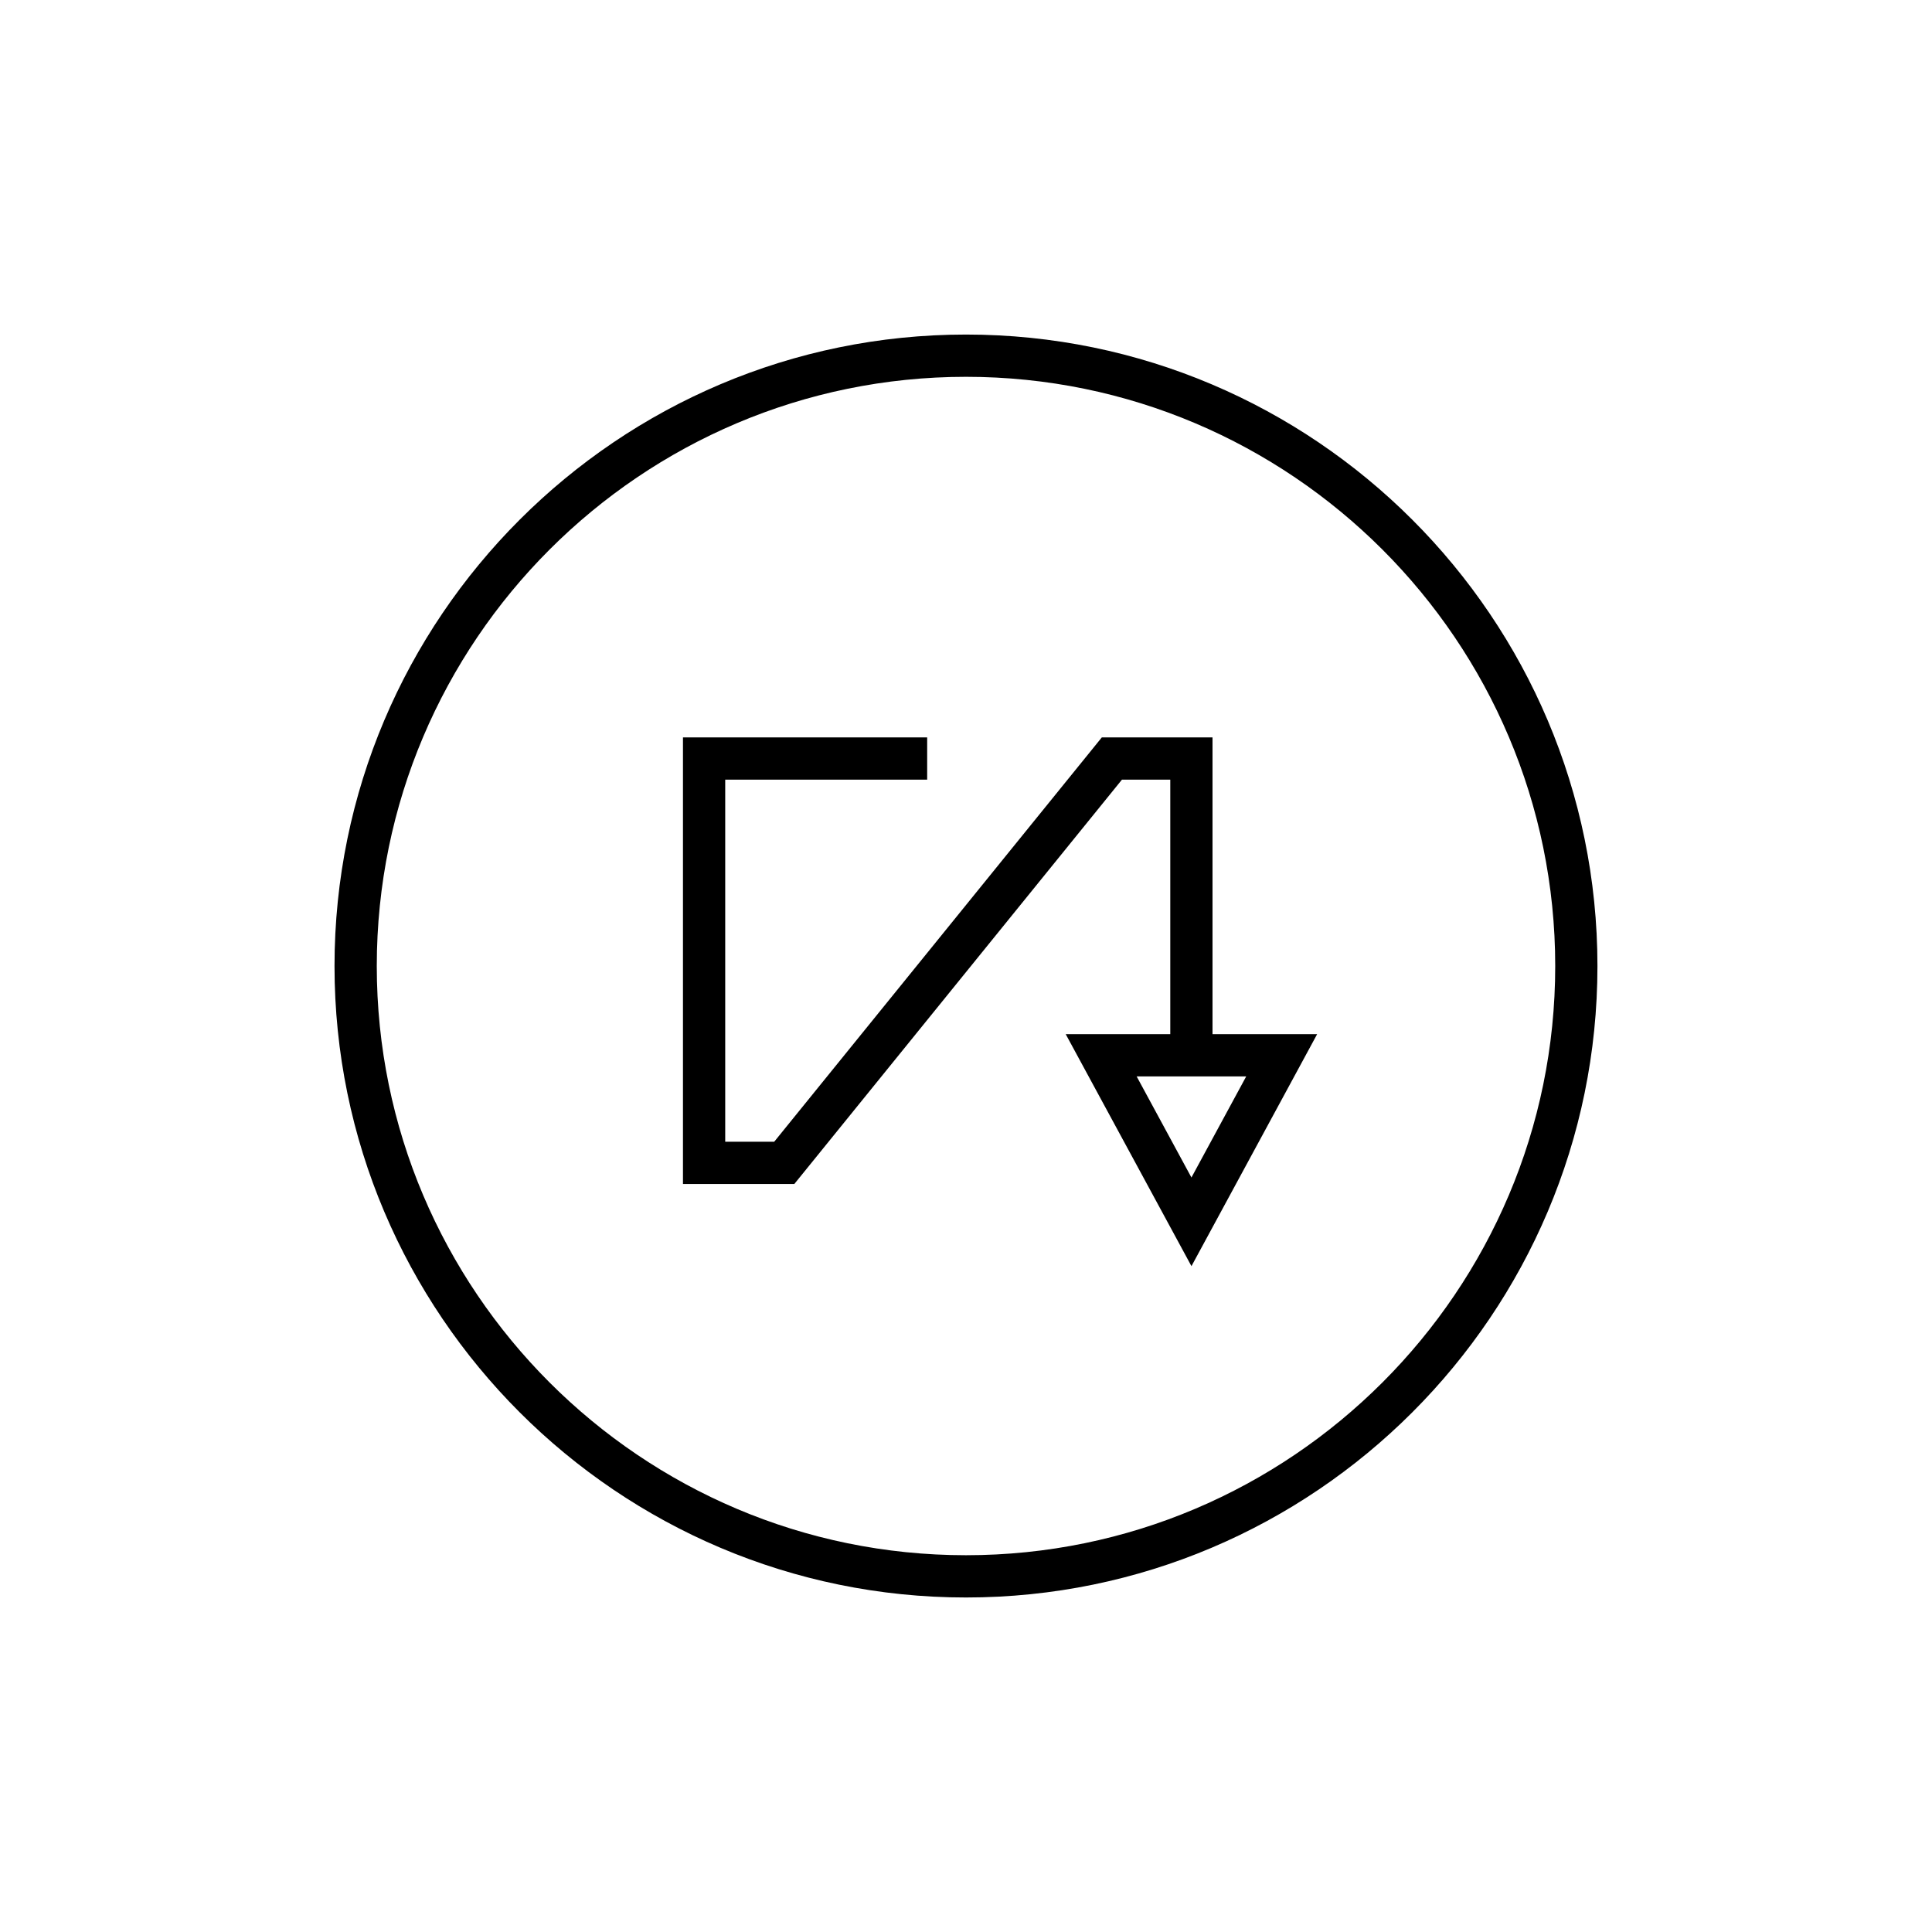 <?xml version="1.0" encoding="UTF-8"?>
<!-- The Best Svg Icon site in the world: iconSvg.co, Visit us! https://iconsvg.co -->
<svg fill="#000000" width="800px" height="800px" version="1.1" viewBox="144 144 512 512" xmlns="http://www.w3.org/2000/svg">
 <g>
  <path d="m400 232.66c-92.277 0-167.35 75.07-167.35 167.35 0 92.266 75.07 167.34 167.35 167.34s167.34-75.07 167.34-167.34c0-92.277-75.066-167.35-167.34-167.35zm0 323.49c-86.102 0-156.15-70.043-156.15-156.14 0-86.102 70.051-156.15 156.15-156.15 86.102 0 156.15 70.051 156.15 156.15 0 86.094-70.051 156.14-156.15 156.14z"/>
  <path d="m465.33 339.42h-29.336l-86.82 107.15h-12.984v-95.953h53.52v-11.195h-64.715v118.34h29.516l86.82-107.15h12.805v67.449h-27.711l33.324 61.484 33.309-61.484h-27.727zm8.93 89.84-14.516 26.793-14.52-26.793z"/>
 </g>
</svg>